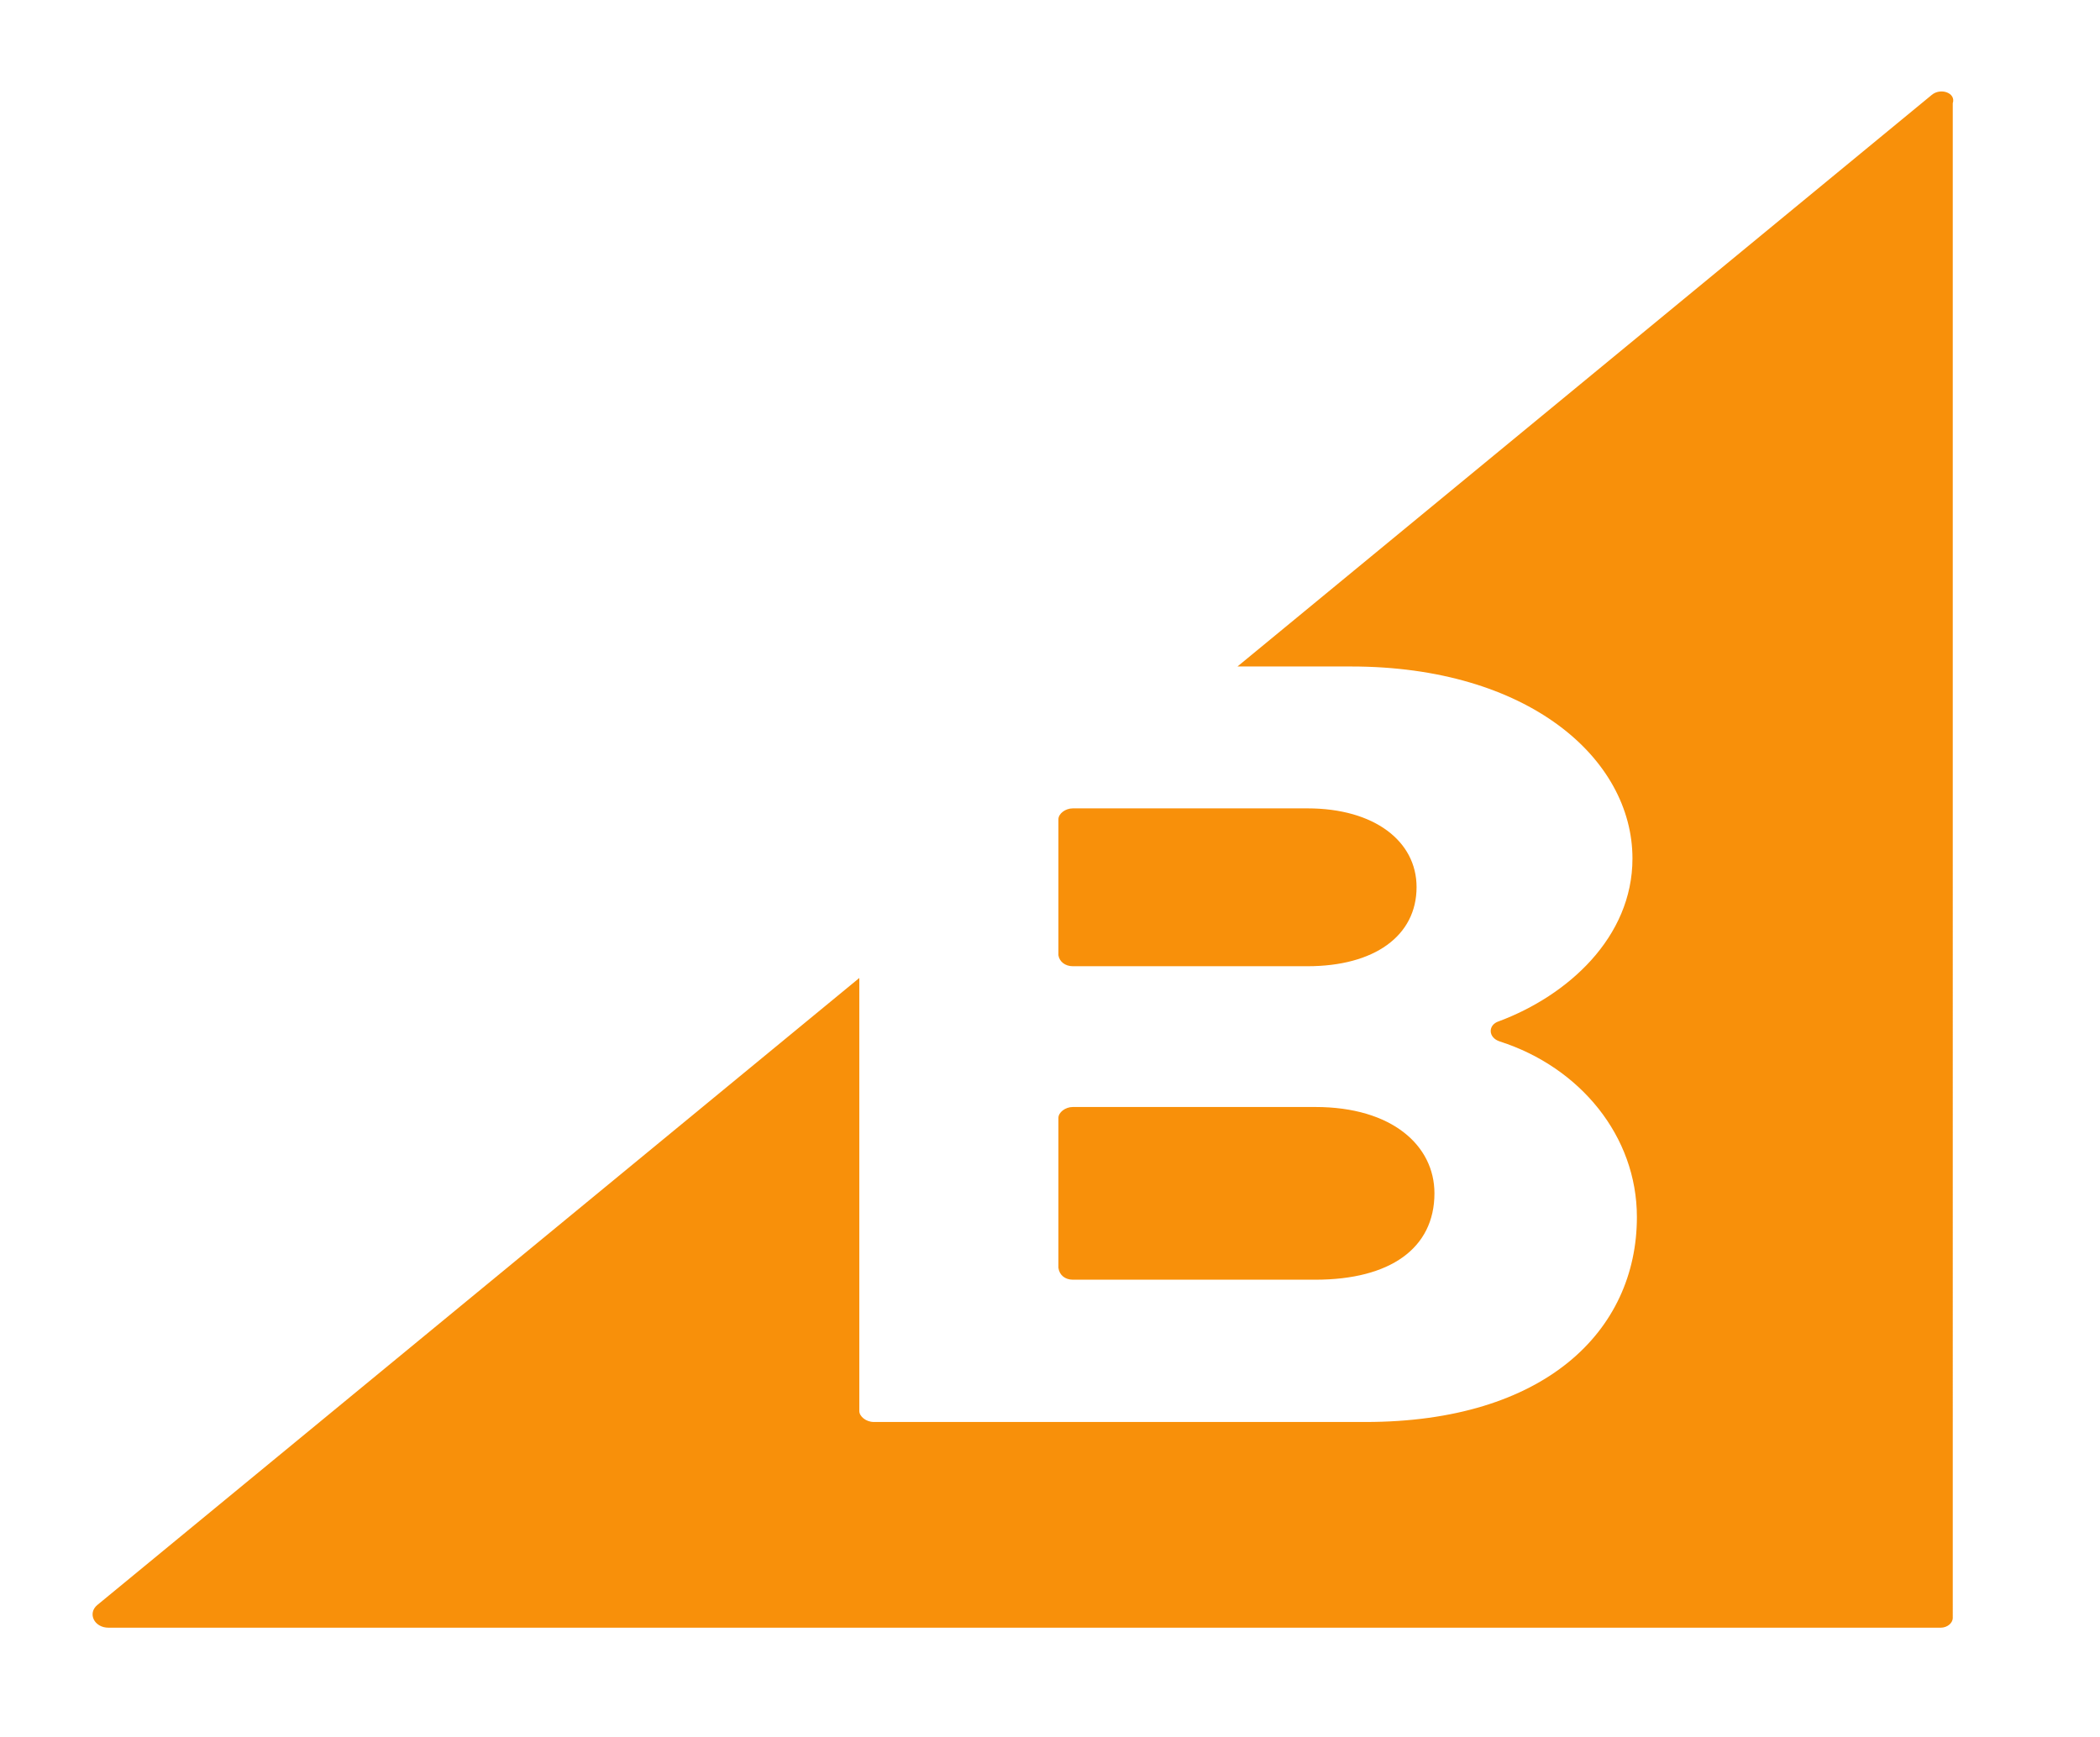 <?xml version="1.0" encoding="UTF-8"?>
<!-- Generator: Adobe Illustrator 15.0.0, SVG Export Plug-In . SVG Version: 6.00 Build 0)  -->
<!DOCTYPE svg PUBLIC "-//W3C//DTD SVG 1.1//EN" "http://www.w3.org/Graphics/SVG/1.1/DTD/svg11.dtd">
<svg version="1.1" id="Layer_1" xmlns="http://www.w3.org/2000/svg" xmlns:xlink="http://www.w3.org/1999/xlink" x="0px" y="0px" width="58.265px" height="48.189px" viewBox="0 0 58.265 48.189" enable-background="new 0 0 58.265 48.189" xml:space="preserve">
<g>
	<path fill="#F8900A" d="M29.766,26.81h6.511c1.852,0,3.026-0.84,3.026-2.196c0-1.271-1.169-2.184-3.026-2.184h-6.511   c-0.211,0-0.4,0.15-0.4,0.303v3.771C29.39,26.677,29.549,26.81,29.766,26.81z"/>
	<path fill="#F8900A" d="M29.766,35.508h6.729c2.07,0,3.304-0.868,3.304-2.398c0-1.321-1.174-2.394-3.304-2.394h-6.729   c-0.211,0-0.4,0.151-0.4,0.302v4.159C29.39,35.377,29.549,35.508,29.766,35.508z"/>
	<path fill="#F8900A" d="M53.595,2.635L34.334,18.493h3.152c4.903,0,7.807,2.548,7.807,5.329c0,2.189-1.798,3.803-3.707,4.516   c-0.306,0.096-0.306,0.455,0.03,0.561c2.224,0.715,3.8,2.627,3.8,4.87c0,3.164-2.561,5.687-7.531,5.687H24.244   c-0.213,0-0.402-0.153-0.402-0.304V27.136L2.7,44.534c-0.277,0.229-0.089,0.63,0.312,0.63h50.831c0.183,0,0.337-0.125,0.337-0.274   V2.864C54.274,2.577,53.843,2.426,53.595,2.635z"/>
</g>
</svg>